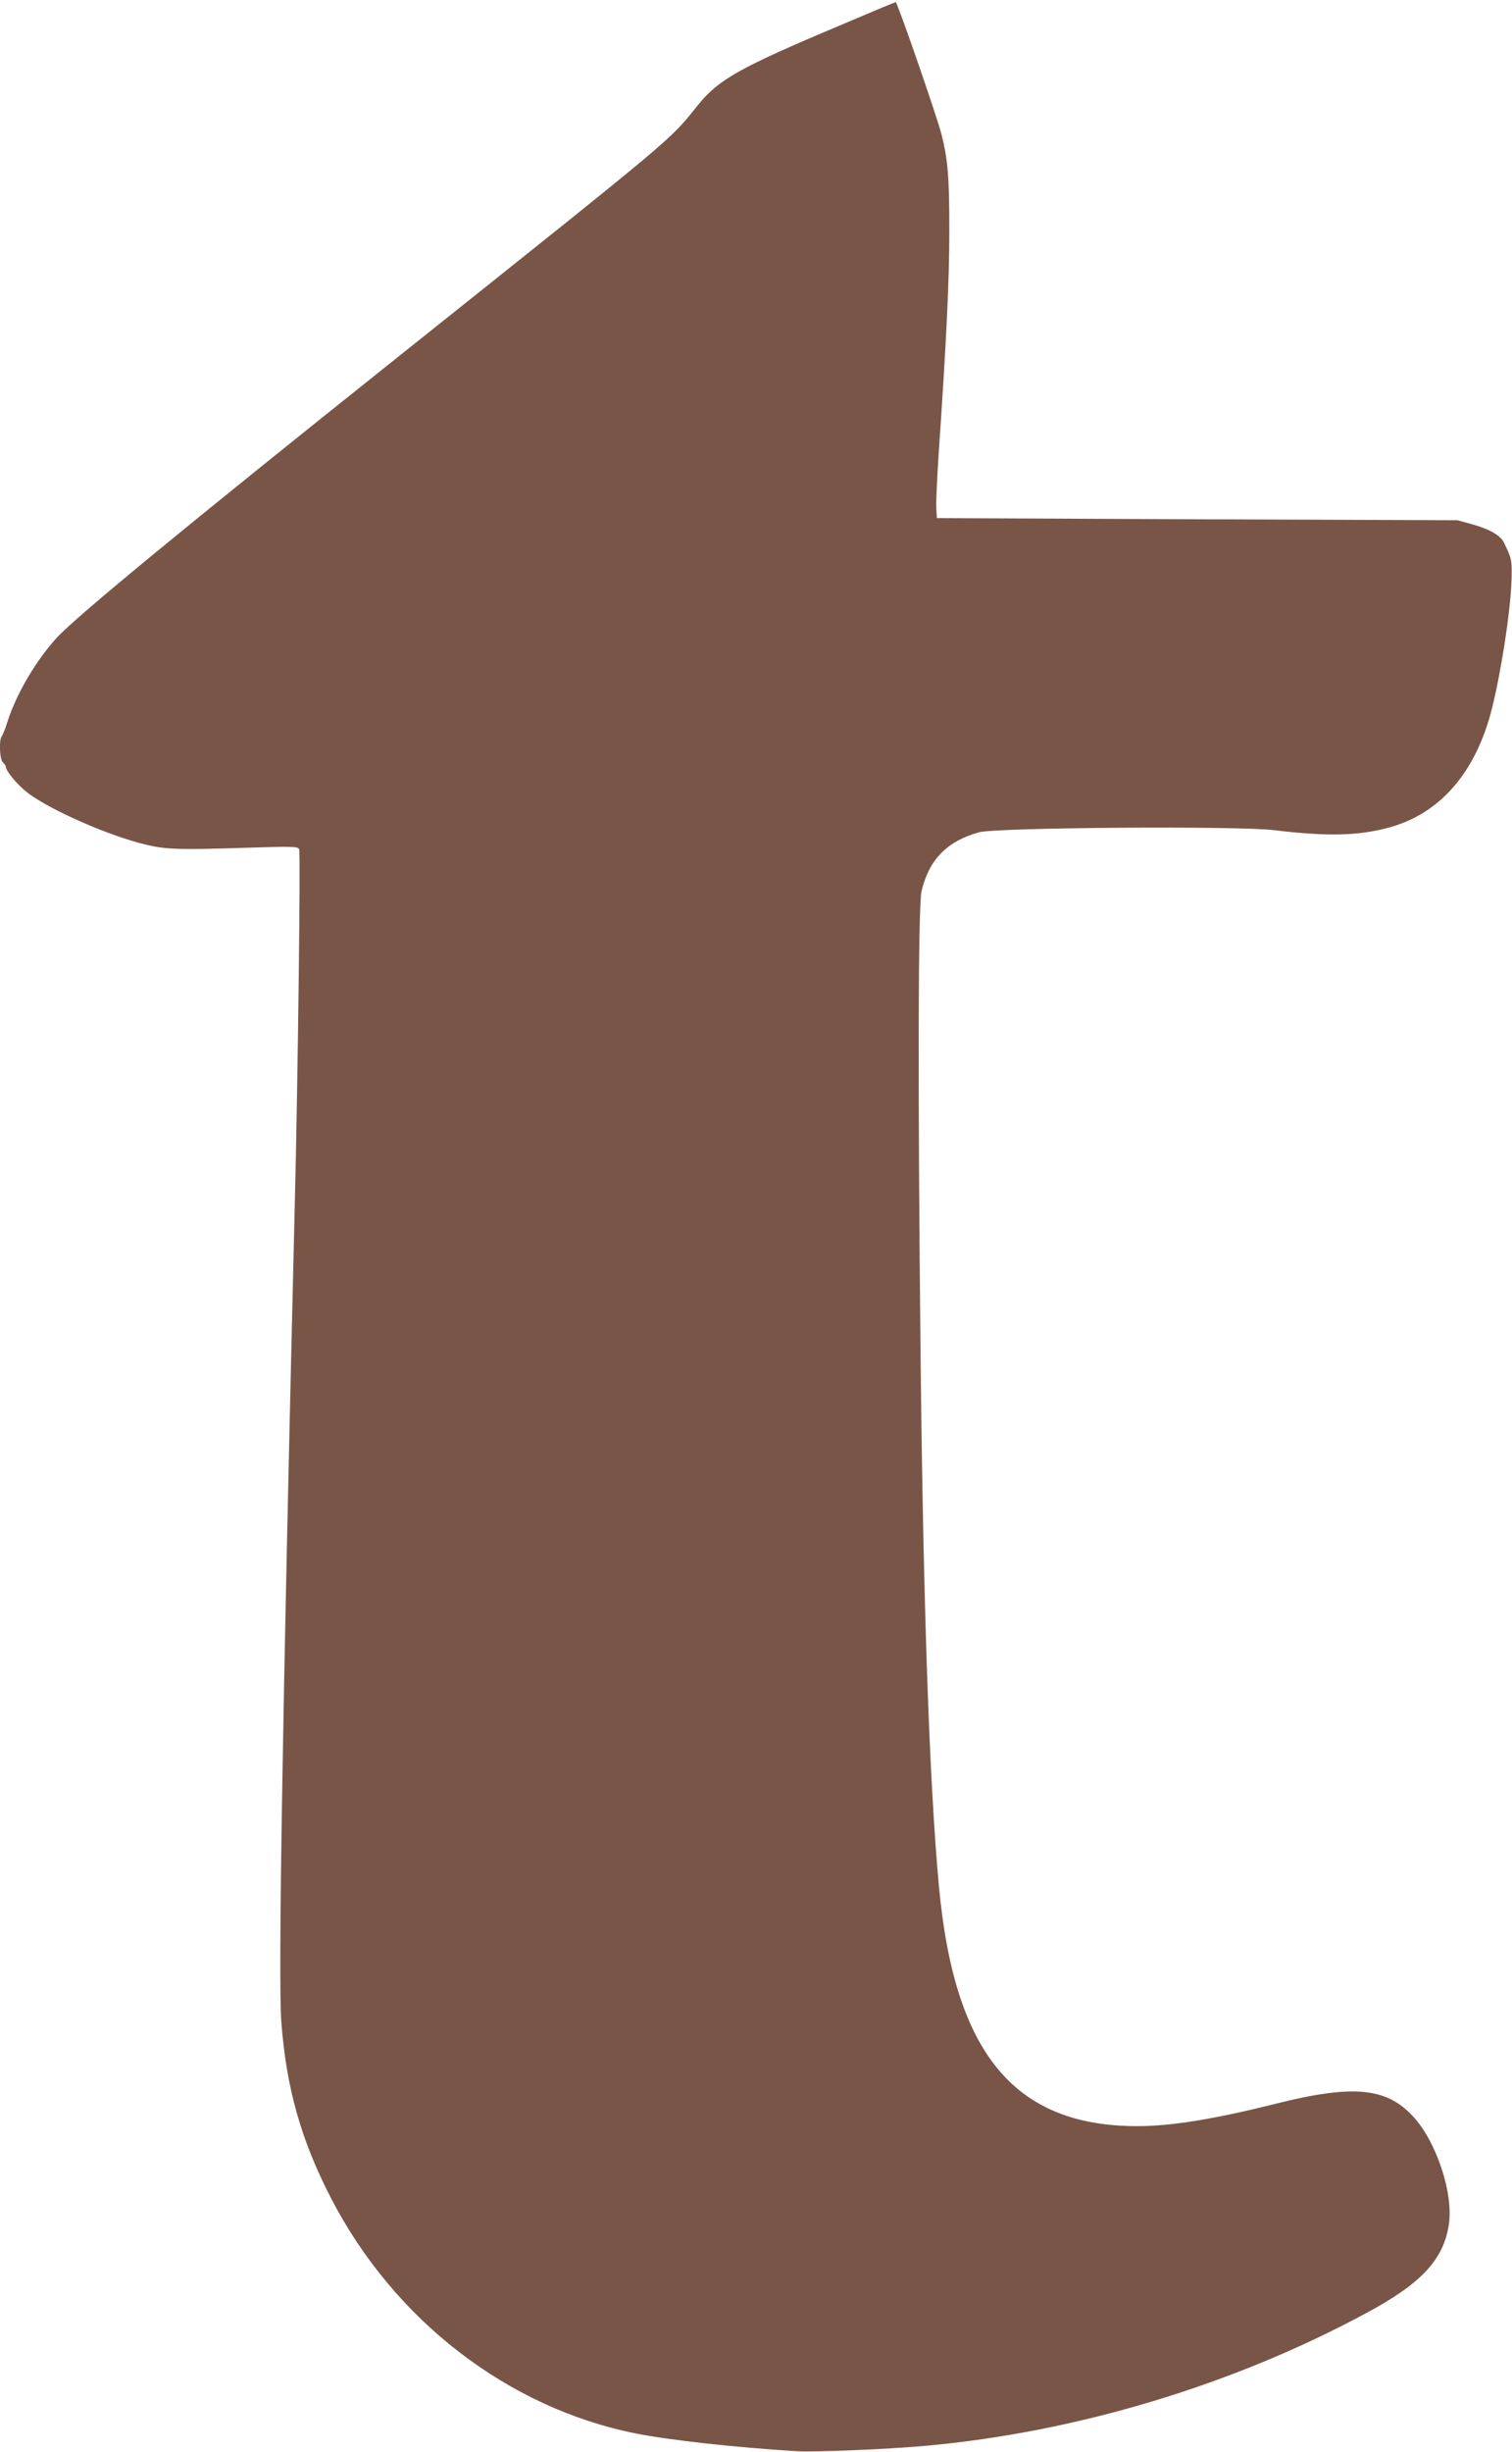<?xml version="1.0" standalone="no"?>
<!DOCTYPE svg PUBLIC "-//W3C//DTD SVG 20010904//EN"
 "http://www.w3.org/TR/2001/REC-SVG-20010904/DTD/svg10.dtd">
<svg version="1.0" xmlns="http://www.w3.org/2000/svg"
 width="790pt" height="1280pt" viewBox="0 0 790 1280"
 preserveAspectRatio="xMidYMid meet">
<g transform="translate(0,1280) scale(0.1,-0.1)"
fill="#795548" stroke="none">
<path d="M4383 12665 c-520 -219 -628 -280 -735 -412 -155 -192 -85 -133
-1583 -1328 -1091 -870 -1663 -1341 -1768 -1454 -107 -117 -210 -290 -257
-436 -12 -38 -26 -74 -31 -79 -15 -17 -11 -122 6 -136 8 -7 15 -17 15 -22 0
-23 63 -98 117 -139 120 -90 425 -224 617 -269 103 -25 178 -27 517 -16 253 8
276 7 282 -8 8 -19 -7 -1228 -23 -1861 -64 -2641 -87 -4042 -70 -4262 26 -344
103 -616 259 -918 329 -637 923 -1095 1591 -1229 175 -35 519 -73 840 -93 96
-6 472 10 675 28 789 71 1609 318 2305 694 287 154 402 278 430 461 25 163
-65 435 -189 567 -139 149 -313 165 -716 64 -318 -80 -546 -117 -722 -117
-642 0 -956 378 -1037 1250 -50 540 -82 1457 -96 2760 -15 1426 -13 2361 5
2438 39 164 133 261 301 307 90 25 1351 34 1540 11 281 -34 444 -30 606 15
264 73 450 289 533 619 48 192 95 495 102 659 4 115 3 122 -40 210 -18 36 -74
68 -162 93 l-80 22 -1360 5 -1360 6 -3 50 c-2 28 4 154 12 280 41 598 56 909
56 1167 0 284 -7 374 -41 507 -21 86 -231 691 -239 690 -3 0 -137 -56 -297
-124z"/>
</g>
</svg>
